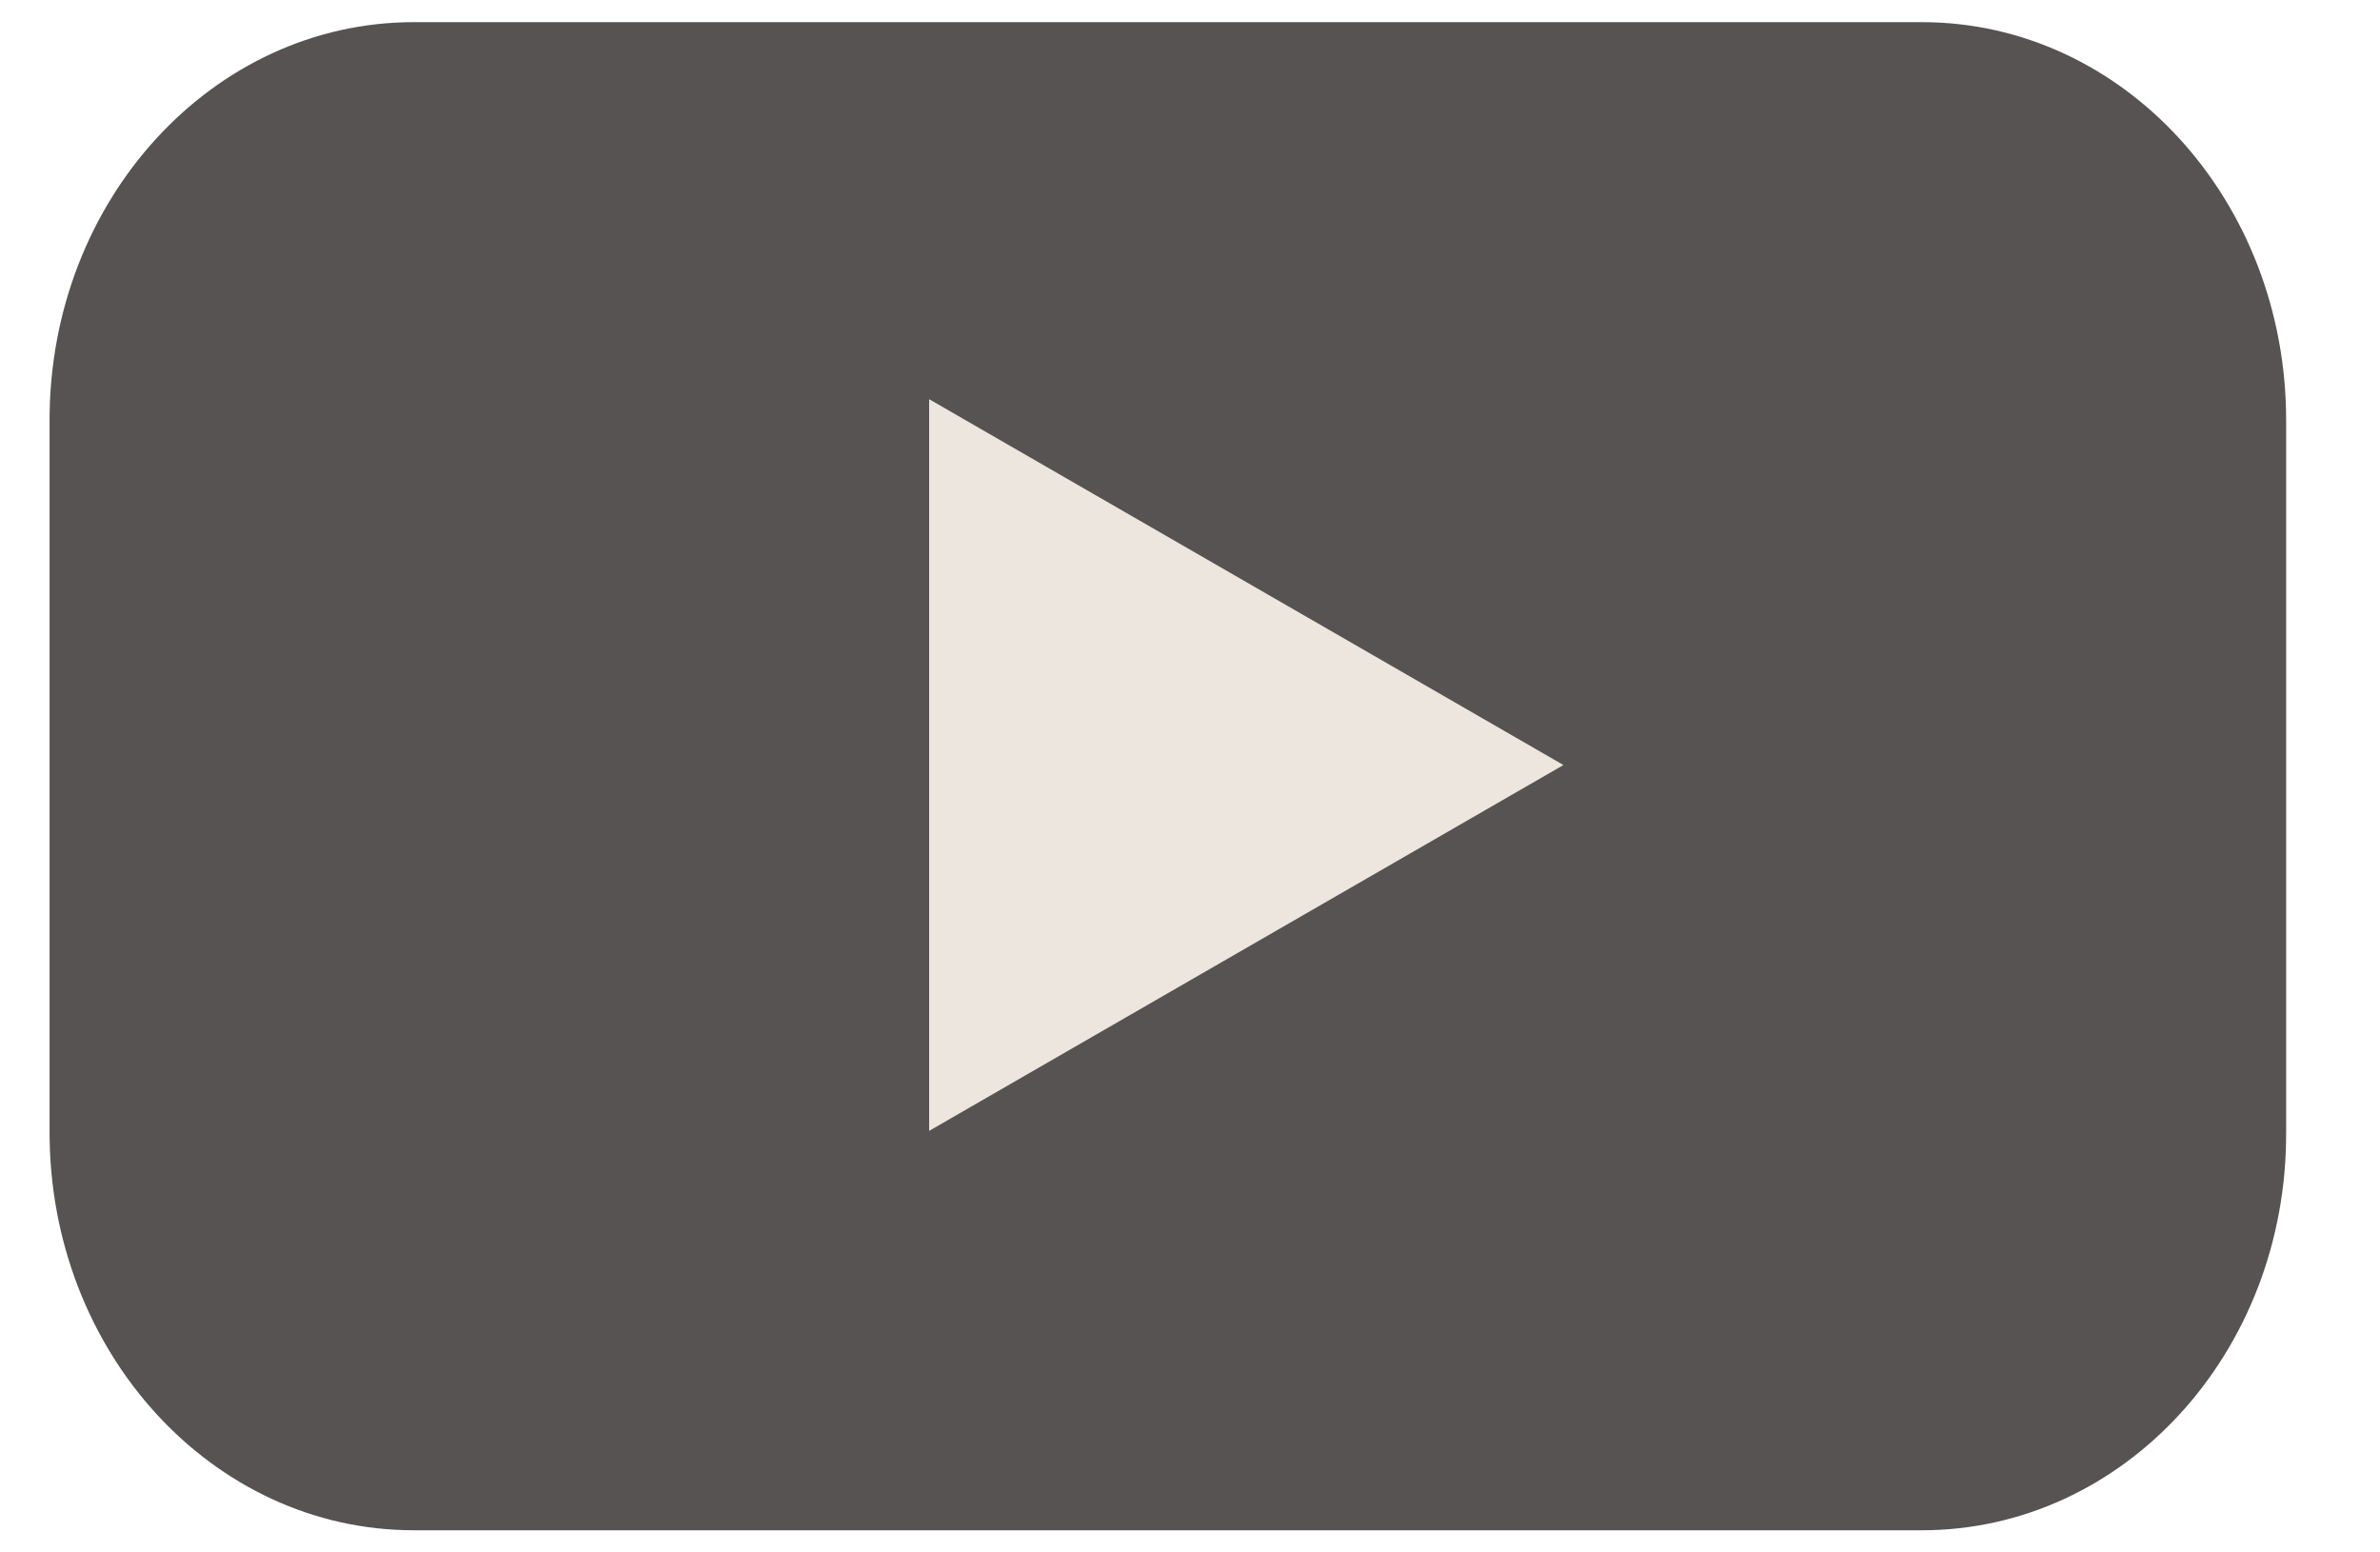 <?xml version="1.0" encoding="UTF-8"?>
<svg xmlns="http://www.w3.org/2000/svg" width="23" height="15" viewBox="0 0 23 15" fill="none">
  <path d="M18.572 14.786H3.999C2.05 14.786 0.479 13.061 0.479 10.94V4.06C0.479 1.93 2.057 0.214 3.999 0.214H18.572C20.522 0.214 22.093 1.939 22.093 4.06V10.94C22.101 13.07 20.522 14.786 18.572 14.786Z" fill="#2E2928" fill-opacity="0.8"></path>
  <path d="M15.109 7.392L8.979 3.857V10.927L15.109 7.392Z" fill="#ECE6DE"></path>
</svg>
